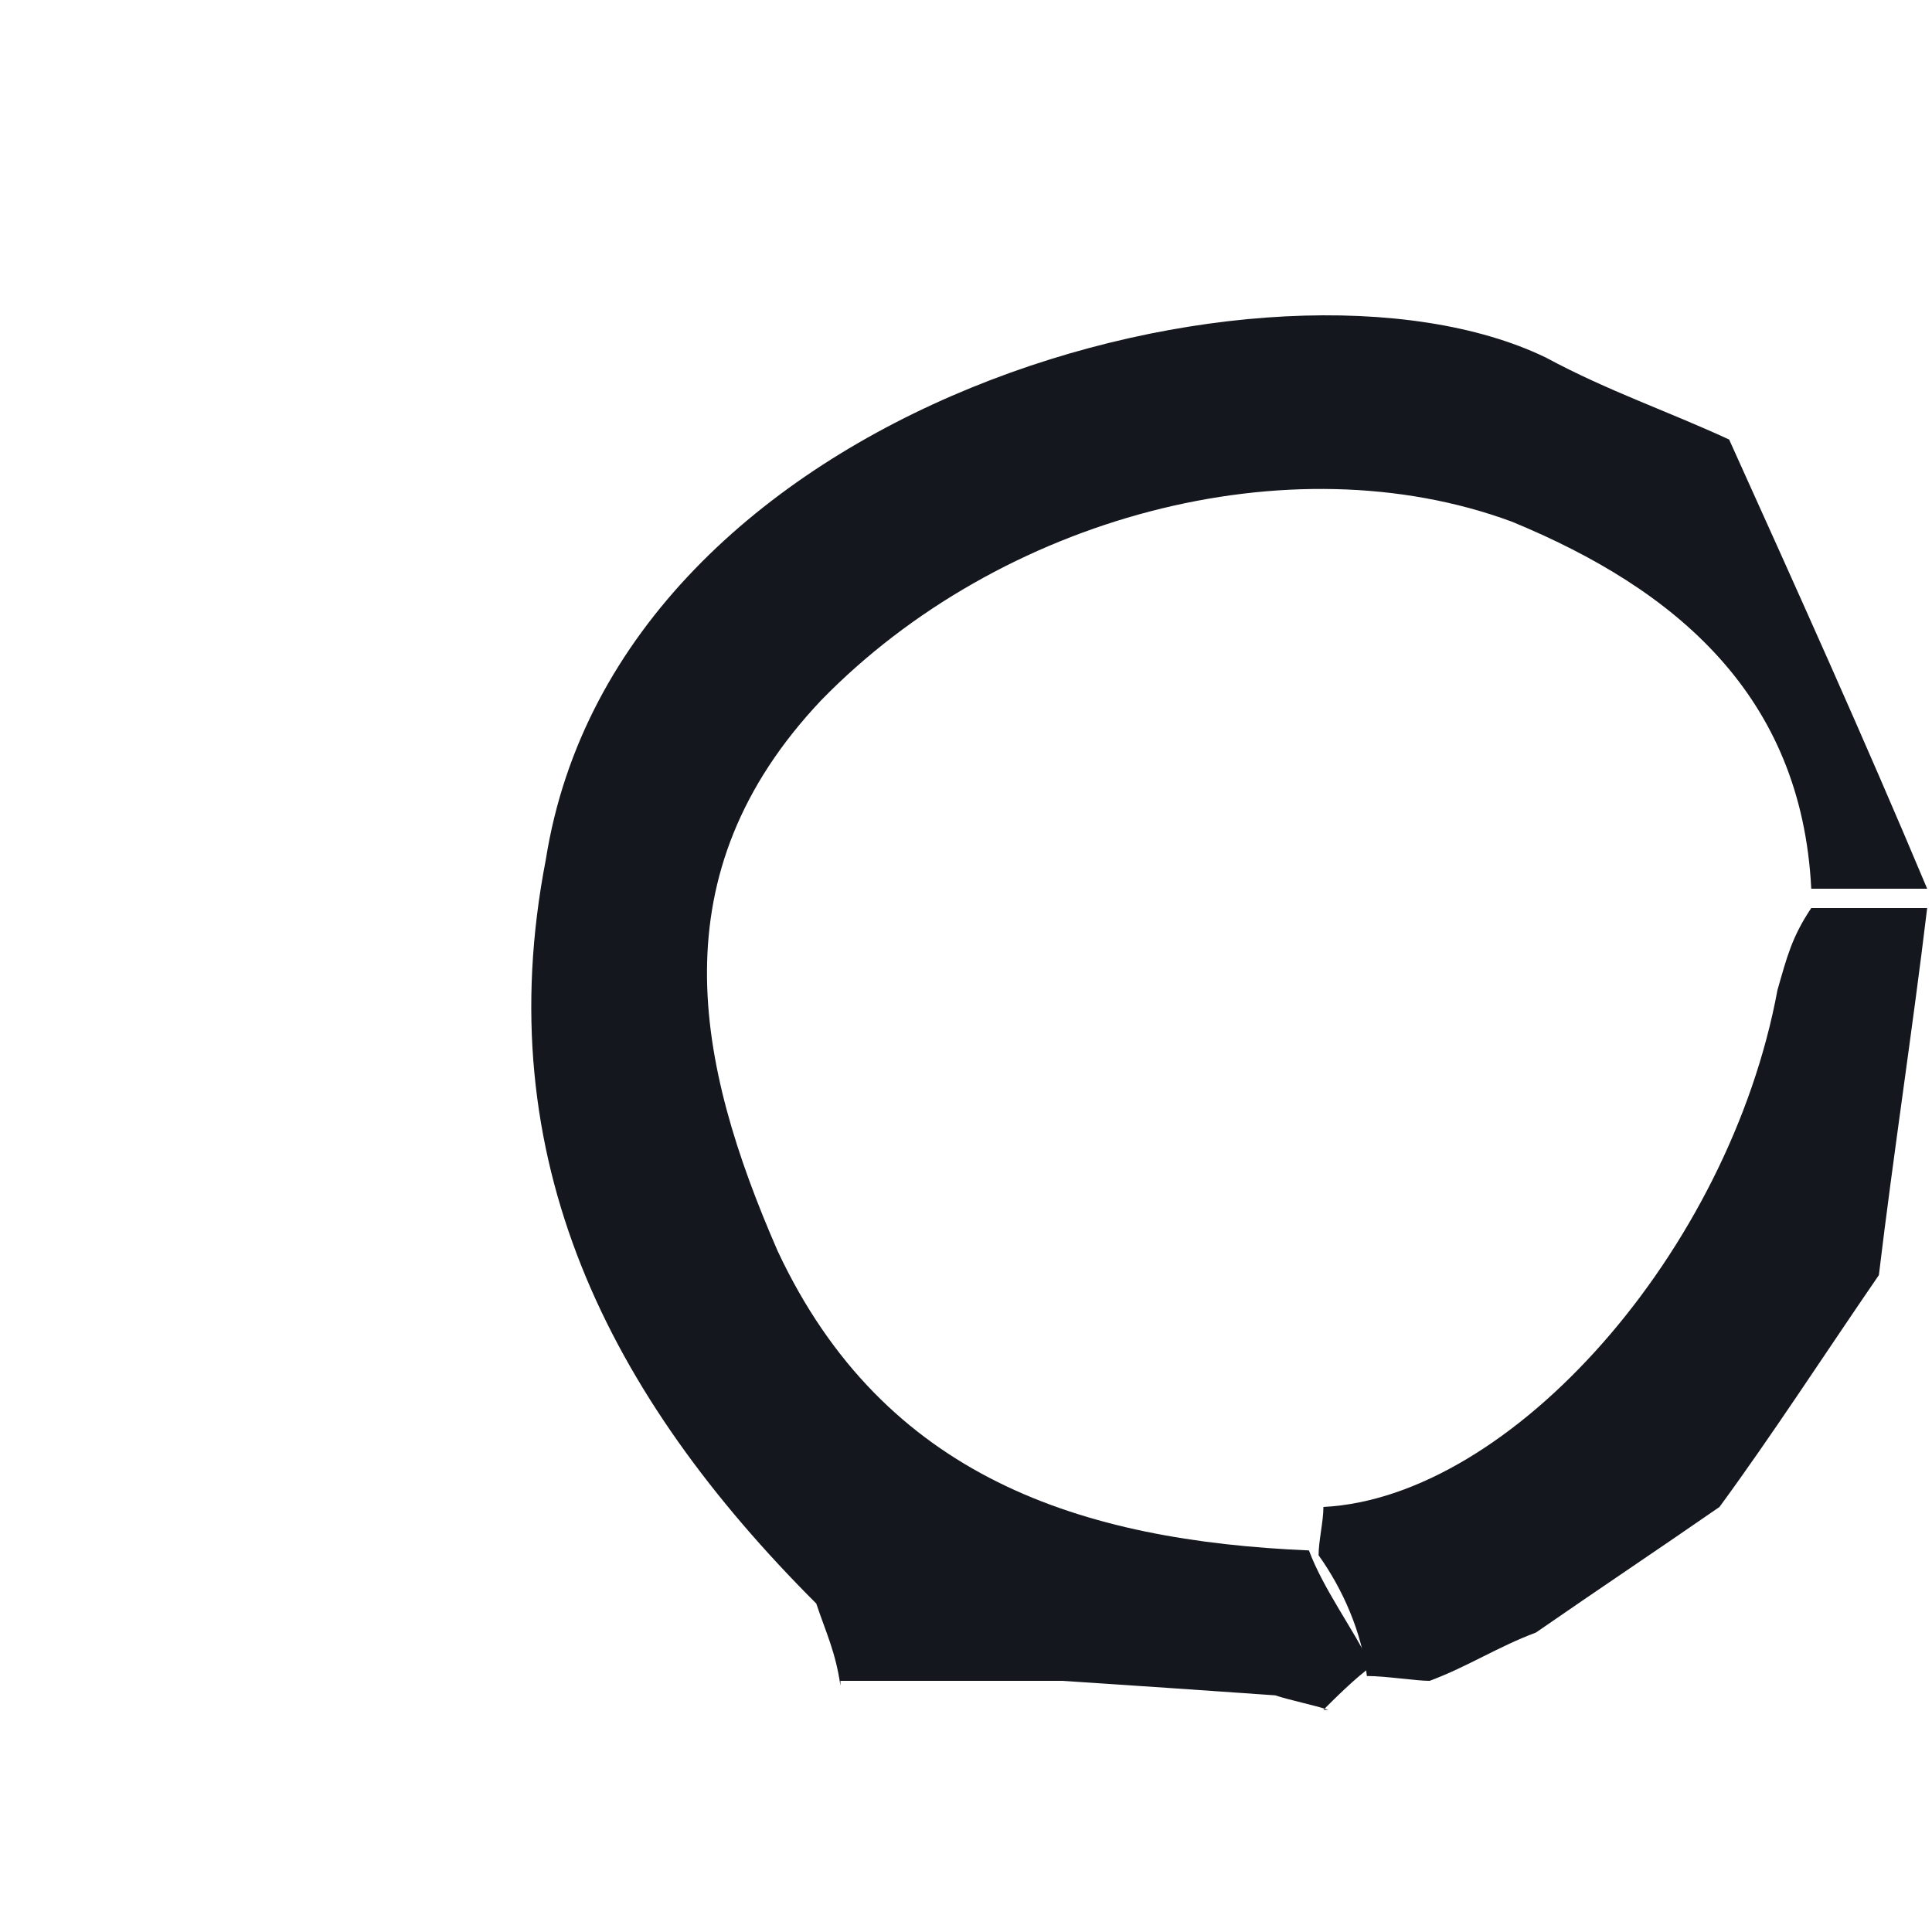 <?xml version="1.0" encoding="utf-8"?>
<!-- Generator: Adobe Illustrator 25.2.1, SVG Export Plug-In . SVG Version: 6.00 Build 0)  -->
<svg version="1.1" id="Layer_1" xmlns="http://www.w3.org/2000/svg" xmlns:xlink="http://www.w3.org/1999/xlink" x="0px" y="0px"
	 viewBox="0 0 40 40" style="enable-background:new 0 0 40 40;" xml:space="preserve">
<style type="text/css">
	.st0{fill:#14171D;}
</style>
<path class="st0" d="M20.5,34.8c-1,0-2.1,0-3.1,0v0.1c-0.1-0.7-0.3-1.1-0.5-1.7c-4.3-4.3-6.8-9.2-5.6-15.4C12.8,8.3,26.4,4.7,32,7.4
	c1.3,0.7,2.5,1.1,3.8,1.7c1.4,3.1,2.8,6.2,4.1,9.3c-0.8,0-1.6,0-2.4,0c-0.2-4-2.8-6.2-6.2-7.6c-4.6-1.7-10.6-0.1-14.3,3.7
	c-3.4,3.6-2.6,7.5-0.9,11.4c2.2,4.7,6.3,6,11,6.2c0.3,0.8,0.9,1.6,1.3,2.4c-0.3,0.2-0.8,0.7-1,0.9h0.1c-0.3-0.1-0.8-0.2-1.1-0.3
	C25,35,23.5,34.9,22,34.8C21.6,34.8,20.9,34.8,20.5,34.8z"/>
<path class="st0" d="M27.3,32.2c0-0.3,0.1-0.7,0.1-1c3.9-0.2,8.4-5.3,9.4-10.7c0.2-0.7,0.3-1.1,0.7-1.7c0.8,0,1.6,0,2.4,0
	c-0.3,2.5-0.7,5.1-1,7.6c-1.1,1.6-2.2,3.3-3.3,4.8c-1.3,0.9-2.5,1.7-3.8,2.6c-0.8,0.3-1.4,0.7-2.2,1c-0.3,0-0.9-0.1-1.3-0.1
	C28.2,33.8,27.8,32.9,27.3,32.2z"/>
</svg>
